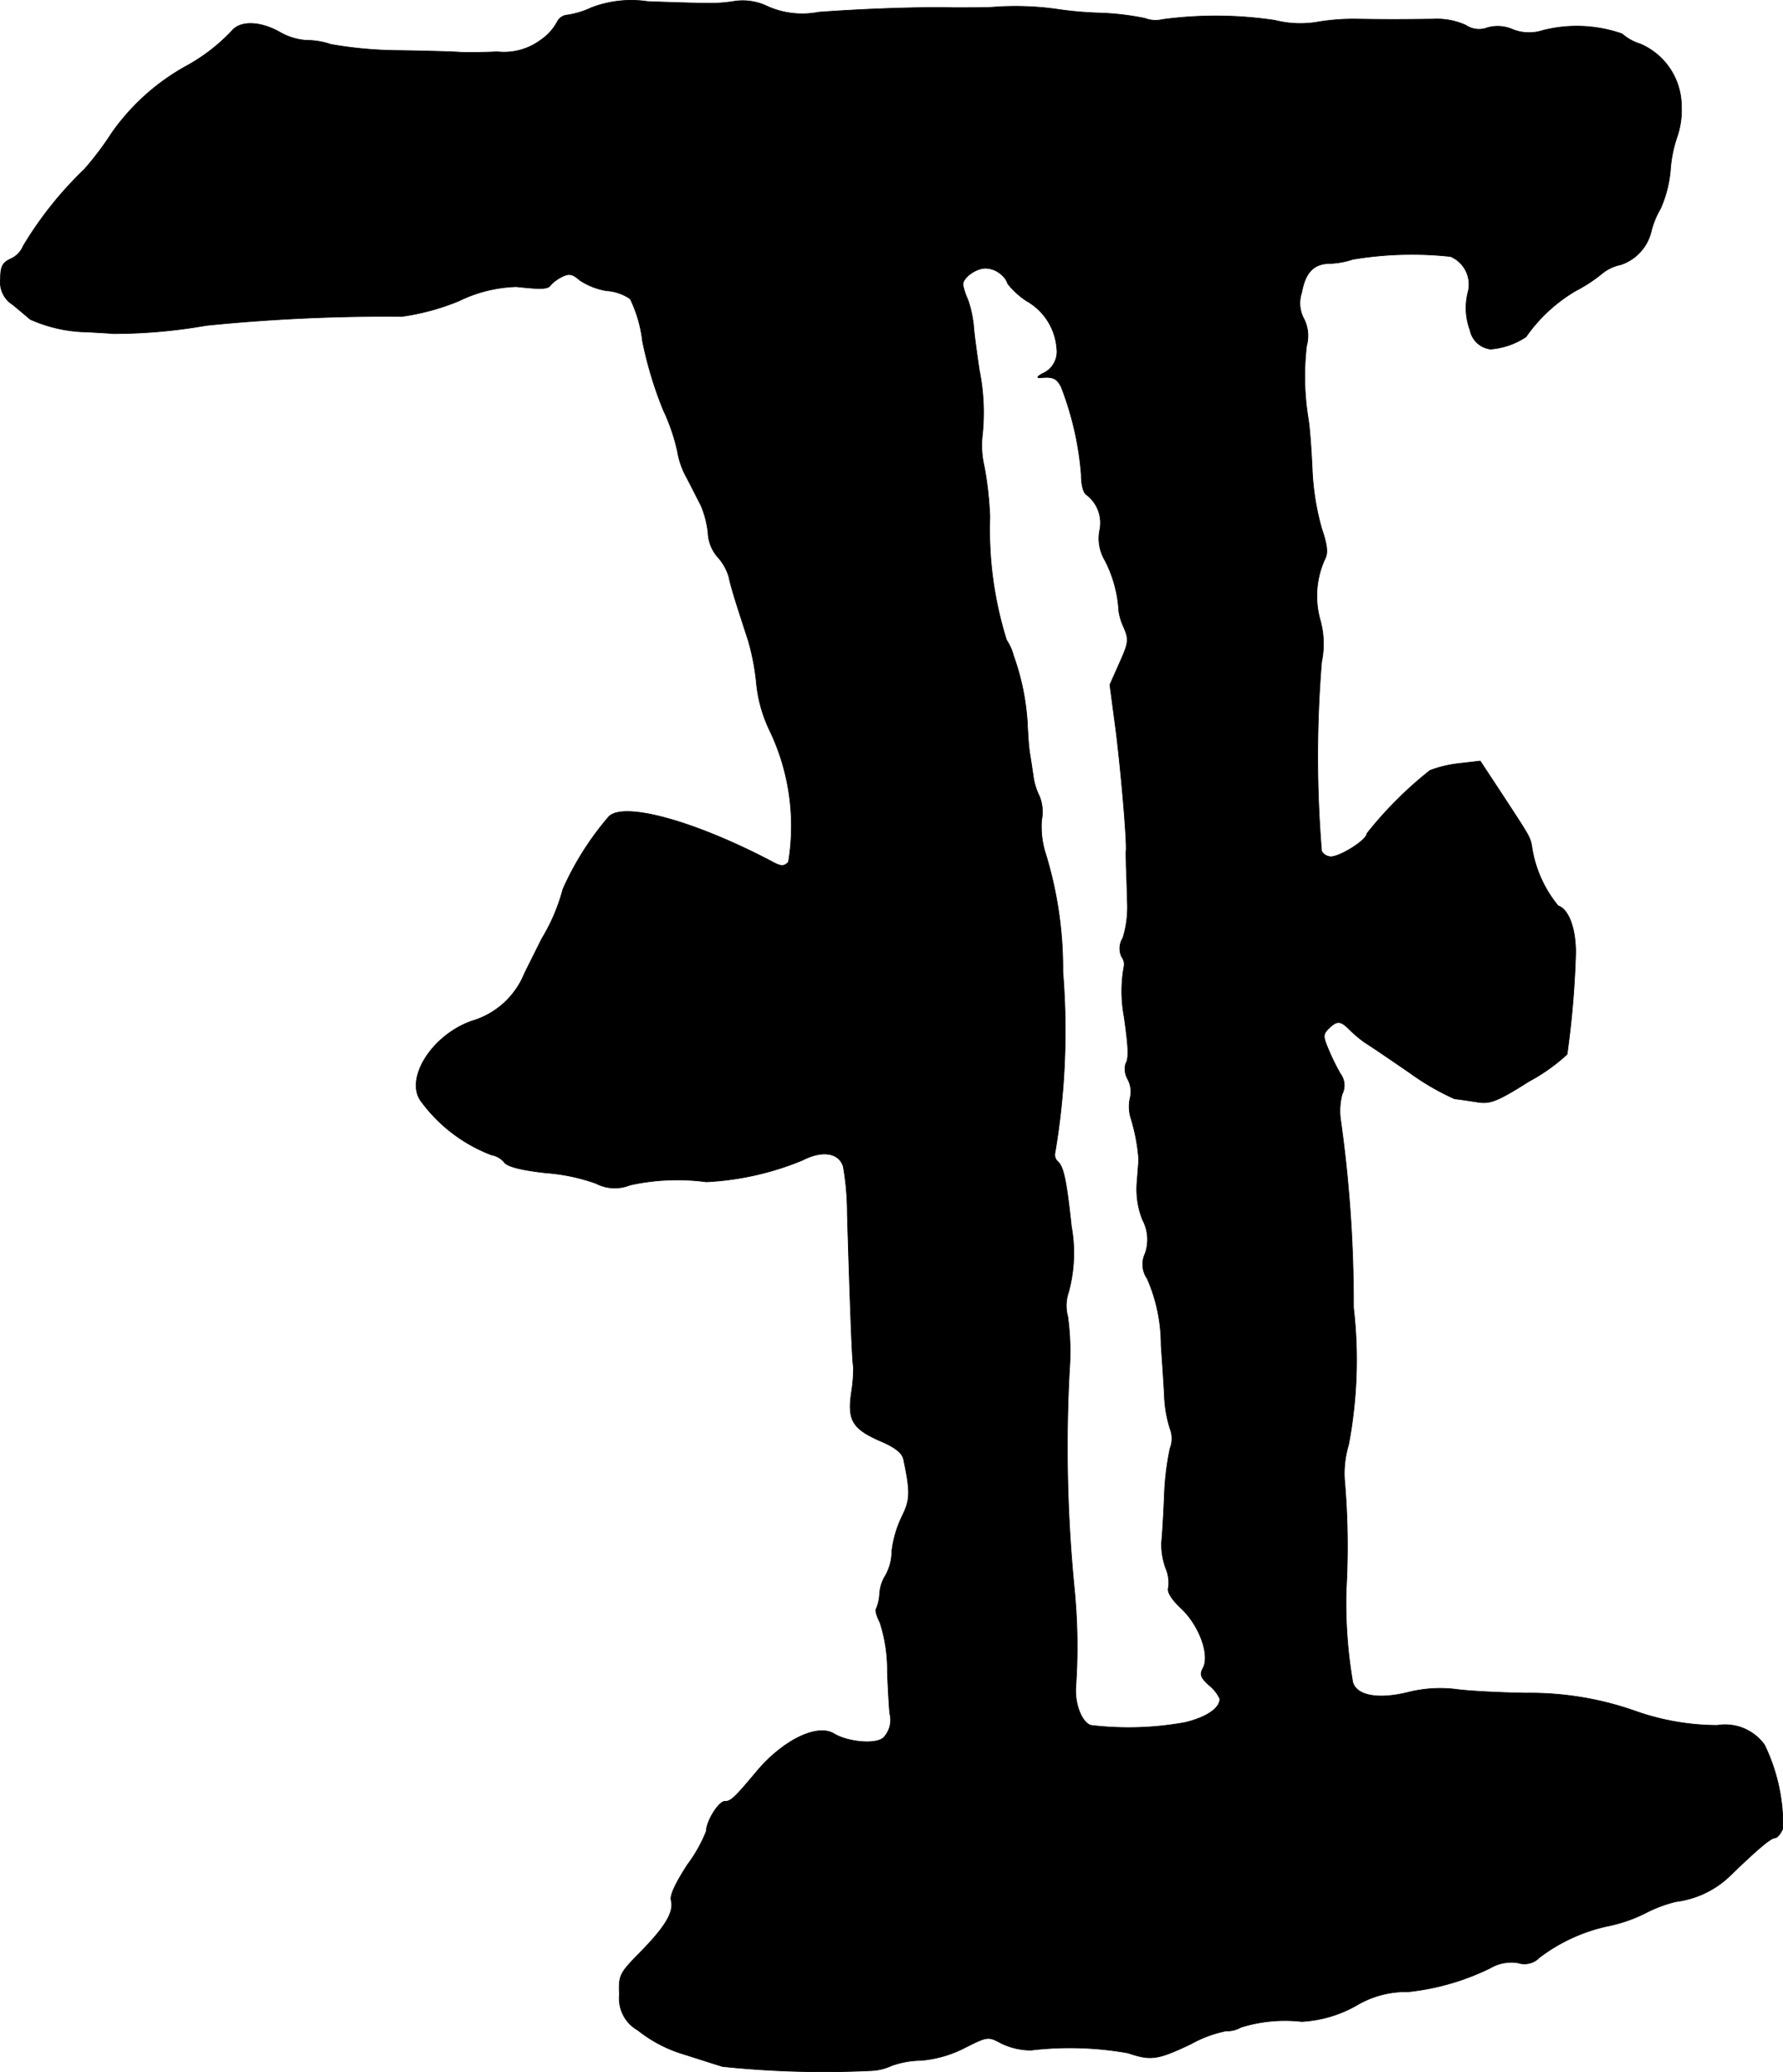 <?xml version="1.0" encoding="UTF-8"?>
<svg xmlns="http://www.w3.org/2000/svg"
     version="1.1"
     width="9.342mm"
     height="10.856mm"
     viewBox="0 0 26.481 30.772">
   <defs>
      <style type="text/css"><![CDATA[
      .a {
        stroke: #000;
        stroke-linecap: round;
        stroke-linejoin: round;
        stroke-width: 0.01px;
      }
    ]]></style>
   </defs>
   <path class="a"
         d="M8.784.114a1.292,1.292,0,0,1-.357.109A.183.183,0,0,0,8.275.326a.768.768,0,0,1-.242.267.913.913,0,0,1-.648.176C7.142.781,6.888.781,6.821.775S6.349.756,5.913.75A6.043,6.043,0,0,1,4.913.659,1.105,1.105,0,0,0,4.55.599.924.924,0,0,1,4.156.478C3.866.314,3.581.308,3.454.447a2.724,2.724,0,0,1-.697.539,3.296,3.296,0,0,0-1.096.987,4.595,4.595,0,0,1-.406.539,5.488,5.488,0,0,0-.909,1.139.365.365,0,0,1-.188.194c-.121.054-.151.115-.151.303a.393.393,0,0,0,.182.376c.103.085.218.182.26.218a2.136,2.136,0,0,0,.86.188c.17.012.333.018.363.024A7.935,7.935,0,0,0,3.06,4.833,26.606,26.606,0,0,1,5.967,4.699a3.457,3.457,0,0,0,.848-.23,2.085,2.085,0,0,1,.854-.212c.376.042.472.036.509-.024a.567.567,0,0,1,.164-.121c.109-.055.157-.048.267.048a1.02,1.02,0,0,0,.4.157.705.705,0,0,1,.351.121,1.938,1.938,0,0,1,.182.624A5.723,5.723,0,0,0,9.85,6.086a2.906,2.906,0,0,1,.212.618,1.192,1.192,0,0,0,.133.382c.073.139.17.333.218.424a1.482,1.482,0,0,1,.103.4.582.582,0,0,0,.139.357.772.772,0,0,1,.17.297c.018.097.073.279.115.412s.121.376.176.545a3.514,3.514,0,0,1,.121.648,2.077,2.077,0,0,0,.188.666,3.285,3.285,0,0,1,.285,1.968c-.067.067-.109.067-.242-.006-1.163-.612-2.217-.896-2.429-.666a4.417,4.417,0,0,0-.678,1.072,2.812,2.812,0,0,1-.315.739l-.254.509a1.21,1.21,0,0,1-.775.709c-.606.206-1.024.878-.751,1.211a2.315,2.315,0,0,0,1.036.781.317.317,0,0,1,.188.109c.042.061.242.115.618.157a2.819,2.819,0,0,1,.745.157.6.6,0,0,0,.503.024,3.257,3.257,0,0,1,1.133-.048,4.286,4.286,0,0,0,1.429-.321c.291-.151.539-.115.606.091a4.083,4.083,0,0,1,.061.709c.042,1.423.073,2.217.091,2.271a2.341,2.341,0,0,1-.03.376c-.061.412.012.539.424.721.23.097.333.182.351.279.103.491.097.594-.024.842a1.616,1.616,0,0,0-.151.515.756.756,0,0,1-.091.357.583.583,0,0,0-.091.279.682.682,0,0,1-.048.218c-.024.018.006.115.055.212a2.308,2.308,0,0,1,.109.733c.012.309.03.581.036.618a.378.378,0,0,1-.091.351c-.103.109-.527.073-.739-.055-.248-.151-.751.091-1.145.557-.339.406-.388.448-.478.448s-.273.297-.273.442a2.144,2.144,0,0,1-.279.497c-.176.273-.267.46-.242.533.042.17-.085.388-.46.769-.309.315-.321.339-.309.63a.542.542,0,0,0,.273.527,2.021,2.021,0,0,0,.684.357c.23.073.491.157.575.182a14.564,14.564,0,0,0,2.205.061.796.796,0,0,0,.303-.073,1.344,1.344,0,0,1,.442-.079,1.736,1.736,0,0,0,.648-.188c.339-.17.345-.17.539-.067a1.008,1.008,0,0,0,.442.103,4.933,4.933,0,0,1,1.442.042c.339.115.436.103.933-.133a1.812,1.812,0,0,1,.521-.194.419.419,0,0,0,.224-.055,2.208,2.208,0,0,1,.902-.085,1.852,1.852,0,0,0,.818-.242,1.434,1.434,0,0,1,.763-.2,3.633,3.633,0,0,0,1.217-.351.622.622,0,0,1,.412-.079.309.309,0,0,0,.321-.079,2.583,2.583,0,0,1,1.012-.466,2.224,2.224,0,0,0,.563-.194,1.977,1.977,0,0,1,.454-.17,1.409,1.409,0,0,0,.812-.394c.388-.376.594-.551.654-.551.036,0,.091-.067.121-.145a2.746,2.746,0,0,0-.273-1.236.719.719,0,0,0-.703-.291,3.672,3.672,0,0,1-1.217-.212,4.7,4.7,0,0,0-1.623-.267c-.382-.006-.848-.03-1.03-.055a1.943,1.943,0,0,0-.715.042c-.46.115-.781.048-.83-.157a7.07,7.07,0,0,1-.097-1.345,11.406,11.406,0,0,0-.024-1.66,1.483,1.483,0,0,1,.061-.515,6.75,6.75,0,0,0,.073-2.035,19.623,19.623,0,0,0-.188-2.762.981.981,0,0,1,.018-.406.285.285,0,0,0-.024-.303,3.295,3.295,0,0,1-.176-.357c-.085-.2-.085-.23,0-.315.121-.121.176-.121.303.006a1.873,1.873,0,0,0,.236.2c.079.048.382.254.672.454a3.76,3.76,0,0,0,.66.382c.067.006.218.03.339.048.188.03.291-.006.769-.309a2.733,2.733,0,0,0,.563-.4,13.606,13.606,0,0,0,.127-1.49c.006-.369-.103-.666-.26-.715a1.809,1.809,0,0,1-.388-.86c-.024-.157-.018-.145-.442-.793l-.327-.497-.309.036a1.77,1.77,0,0,0-.436.103,5.713,5.713,0,0,0-.939.939c0,.103-.46.382-.563.339a.163.163,0,0,1-.109-.079,17.174,17.174,0,0,1,0-2.81,1.319,1.319,0,0,0-.018-.612,1.313,1.313,0,0,1,.067-.915c.048-.091.036-.206-.048-.454a3.803,3.803,0,0,1-.139-.848c-.012-.285-.036-.636-.061-.787a3.872,3.872,0,0,1-.024-1.078.561.561,0,0,0-.036-.394.492.492,0,0,1-.036-.4c.055-.303.182-.43.43-.43a1.2,1.2,0,0,0,.327-.061,5.324,5.324,0,0,1,1.454-.042.451.451,0,0,1,.26.527.94.94,0,0,0,.03.569.351.351,0,0,0,.303.279,1.1,1.1,0,0,0,.527-.182,2.351,2.351,0,0,1,.739-.684,2.242,2.242,0,0,0,.388-.254.63.63,0,0,1,.279-.133.689.689,0,0,0,.454-.497,1.297,1.297,0,0,1,.139-.339,1.791,1.791,0,0,0,.145-.563,1.913,1.913,0,0,1,.103-.509,1.238,1.238,0,0,0,.061-.454A1.007,1.007,0,0,0,24.362.653.751.751,0,0,1,24.09.502,2.04,2.04,0,0,0,22.909.453a.649.649,0,0,1-.448-.018.554.554,0,0,0-.369-.024.348.348,0,0,1-.321-.036A1.035,1.035,0,0,0,21.285.284c-.569.006-.636.006-1.108,0a3.205,3.205,0,0,0-.636.048,1.548,1.548,0,0,1-.606-.03A5.915,5.915,0,0,0,17.263.29.447.447,0,0,1,17.003.272,3.999,3.999,0,0,0,16.331.193a5.373,5.373,0,0,1-.666-.061,4.459,4.459,0,0,0-.939-.024c-.085.006-.339.006-.575.006-.509-.012-1.333.018-1.993.067a1.271,1.271,0,0,1-.757-.085A.839.839,0,0,0,10.922.017a2.293,2.293,0,0,1-.46.03c-.139,0-.515-.012-.842-.024A1.647,1.647,0,0,0,8.784.114ZM14.871,4.076a.301.301,0,0,1,.097.139,1.203,1.203,0,0,0,.279.254.885.885,0,0,1,.448.703.354.354,0,0,1-.212.376c-.079.042-.091.067-.03.061.182-.018.242.006.309.139a4.611,4.611,0,0,1,.297,1.296c0,.157.03.279.085.309a.525.525,0,0,1,.188.527.634.634,0,0,0,.079.442,1.872,1.872,0,0,1,.206.757.878.878,0,0,0,.073.236c.079.182.073.23-.061.527l-.145.327.097.733c.079.666.151,1.52.145,1.72-.006.042,0,.151,0,.242.006.097.012.333.018.533a1.564,1.564,0,0,1-.067.533.29.29,0,0,0-.018.279.184.184,0,0,1,.036.139,2.043,2.043,0,0,0,0,.745c.067.472.073.624.024.703a.301.301,0,0,0,.03.23.392.392,0,0,1,.036.279.582.582,0,0,0,.012.303,2.752,2.752,0,0,1,.115.606c0,.03-.012.182-.024.333a1.237,1.237,0,0,0,.079.563.626.626,0,0,1,.042.503.373.373,0,0,0,.03.376,2.457,2.457,0,0,1,.206.981c.012.182.036.515.048.739a1.835,1.835,0,0,0,.085.509.394.394,0,0,1,0,.291,4.051,4.051,0,0,0-.085.703c-.012.285-.03.594-.042.697a1.058,1.058,0,0,0,.061.376.549.549,0,0,1,.042.291c-.024.061.042.17.188.309.267.248.43.69.327.884-.055.097-.036.145.091.26a.556.556,0,0,1,.157.2c0,.139-.194.273-.515.351a4.695,4.695,0,0,1-1.405.042c-.139-.055-.242-.333-.218-.594a8.785,8.785,0,0,0-.024-1.442,21.43,21.43,0,0,1-.073-3.222,3.851,3.851,0,0,0-.024-.812.615.615,0,0,1,.012-.363,2.202,2.202,0,0,0,.042-.975c-.073-.684-.115-.872-.194-.957a.137.137,0,0,1-.048-.145,10.872,10.872,0,0,0,.115-2.683,5.816,5.816,0,0,0-.254-1.744,1.309,1.309,0,0,1-.061-.509.627.627,0,0,0-.03-.345,1.004,1.004,0,0,1-.091-.279c-.012-.085-.036-.248-.055-.363s-.03-.321-.036-.454a3.593,3.593,0,0,0-.206-.999.745.745,0,0,0-.103-.23,5.494,5.494,0,0,1-.248-1.829,5.096,5.096,0,0,0-.085-.757,1.361,1.361,0,0,1-.03-.424,3.154,3.154,0,0,0-.042-.999c-.036-.248-.079-.551-.085-.666a1.766,1.766,0,0,0-.085-.382.885.885,0,0,1-.073-.224c0-.103.194-.242.333-.242A.362.362,0,0,1,14.871,4.076Z"/>
</svg>
